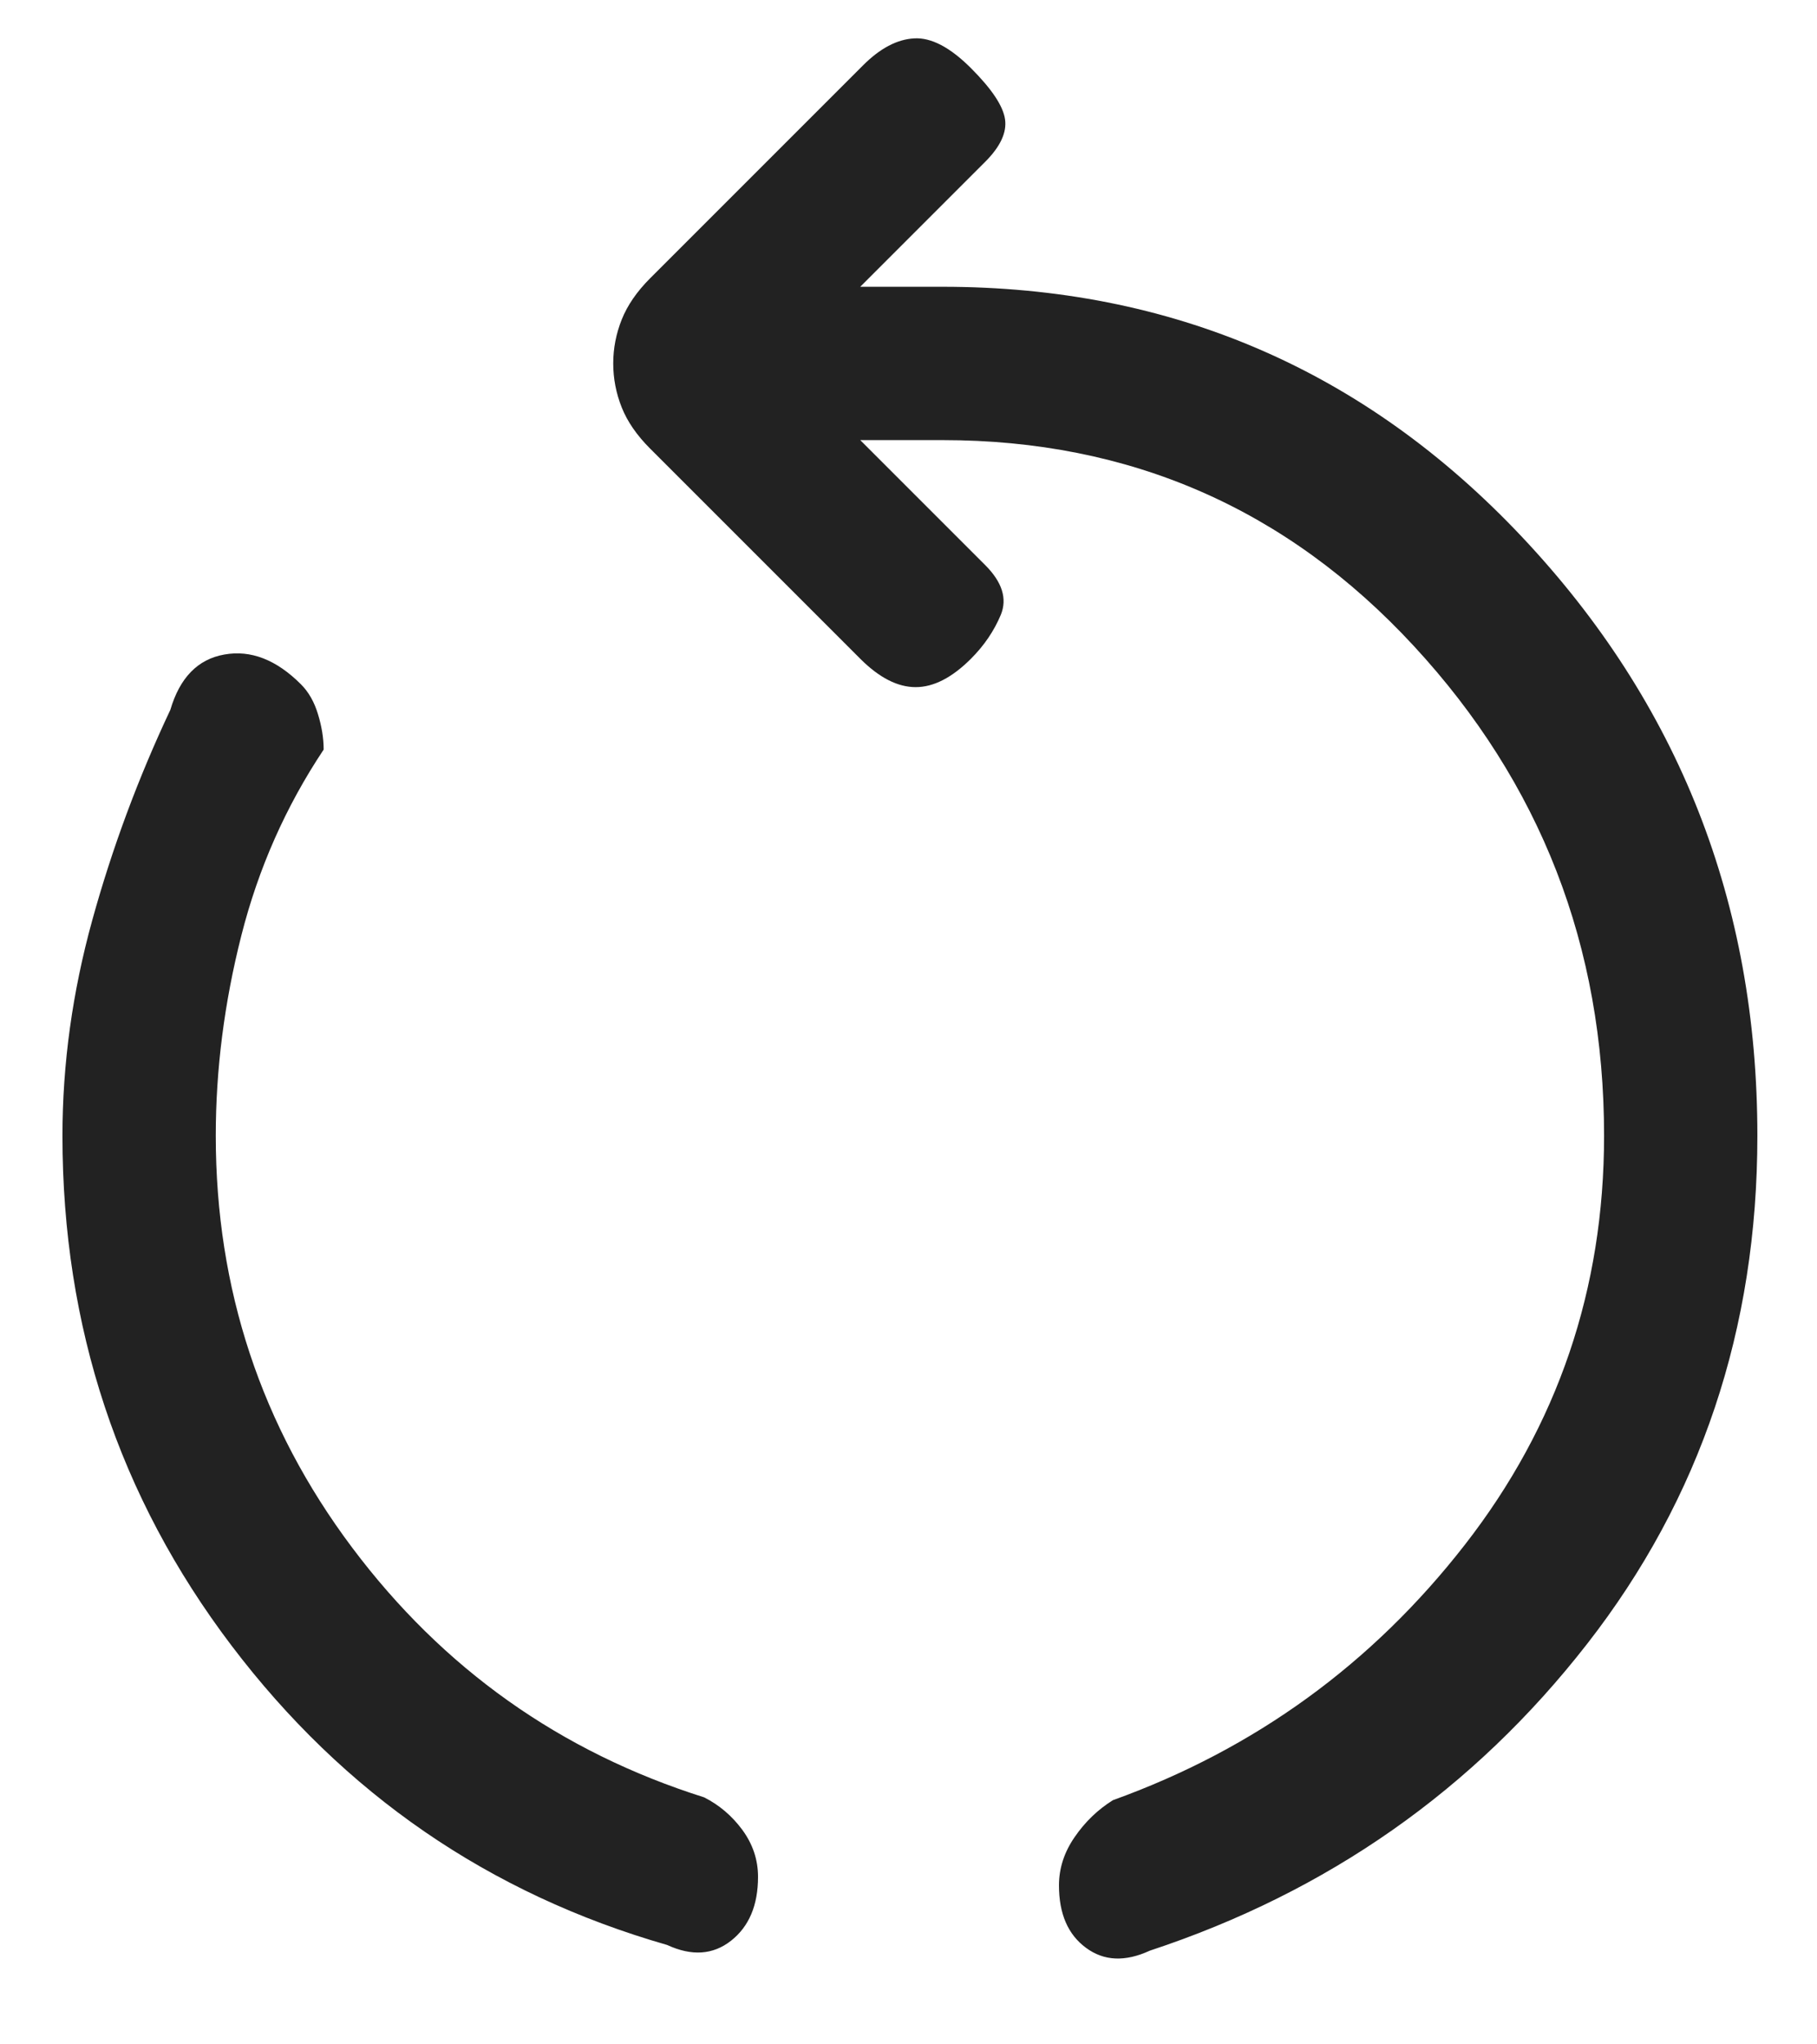 <svg width="16" height="18" viewBox="0 0 16 18" fill="none" xmlns="http://www.w3.org/2000/svg">
<path d="M5.875 17.125C4.308 16.675 3.029 15.796 2.038 14.488C1.046 13.179 0.55 11.683 0.55 10C0.55 9.367 0.638 8.733 0.813 8.1C0.988 7.467 1.217 6.85 1.5 6.25C1.583 5.967 1.742 5.804 1.975 5.763C2.208 5.721 2.433 5.808 2.65 6.025C2.717 6.092 2.767 6.179 2.8 6.288C2.833 6.396 2.85 6.5 2.85 6.6C2.517 7.1 2.275 7.646 2.125 8.238C1.975 8.829 1.9 9.417 1.9 10C1.9 11.35 2.3 12.558 3.1 13.625C3.9 14.692 4.933 15.425 6.2 15.825C6.333 15.892 6.446 15.988 6.538 16.113C6.629 16.238 6.675 16.375 6.675 16.525C6.675 16.775 6.596 16.962 6.438 17.087C6.279 17.212 6.092 17.225 5.875 17.125ZM10.125 17.175C9.908 17.275 9.721 17.267 9.563 17.15C9.404 17.033 9.325 16.85 9.325 16.6C9.325 16.45 9.371 16.308 9.463 16.175C9.554 16.042 9.667 15.933 9.8 15.85C11.05 15.4 12.083 14.65 12.9 13.6C13.717 12.55 14.125 11.35 14.125 10C14.125 8.333 13.567 6.896 12.45 5.688C11.333 4.479 9.95 3.875 8.3 3.875H7.575L8.675 4.975C8.825 5.125 8.871 5.271 8.813 5.413C8.754 5.554 8.667 5.683 8.55 5.8C8.383 5.967 8.221 6.05 8.063 6.05C7.904 6.05 7.742 5.967 7.575 5.8L5.725 3.95C5.608 3.833 5.525 3.713 5.475 3.588C5.425 3.463 5.4 3.333 5.4 3.2C5.4 3.067 5.425 2.938 5.475 2.813C5.525 2.688 5.608 2.567 5.725 2.45L7.6 0.575C7.75 0.425 7.9 0.346 8.05 0.338C8.2 0.329 8.367 0.417 8.55 0.6C8.733 0.783 8.833 0.933 8.85 1.05C8.867 1.167 8.808 1.292 8.675 1.425L7.575 2.525H8.3C10.317 2.525 12.017 3.258 13.4 4.725C14.783 6.192 15.475 7.95 15.475 10C15.475 11.7 14.975 13.192 13.975 14.475C12.975 15.758 11.692 16.658 10.125 17.175Z" fill="#222222"/>
</svg>
